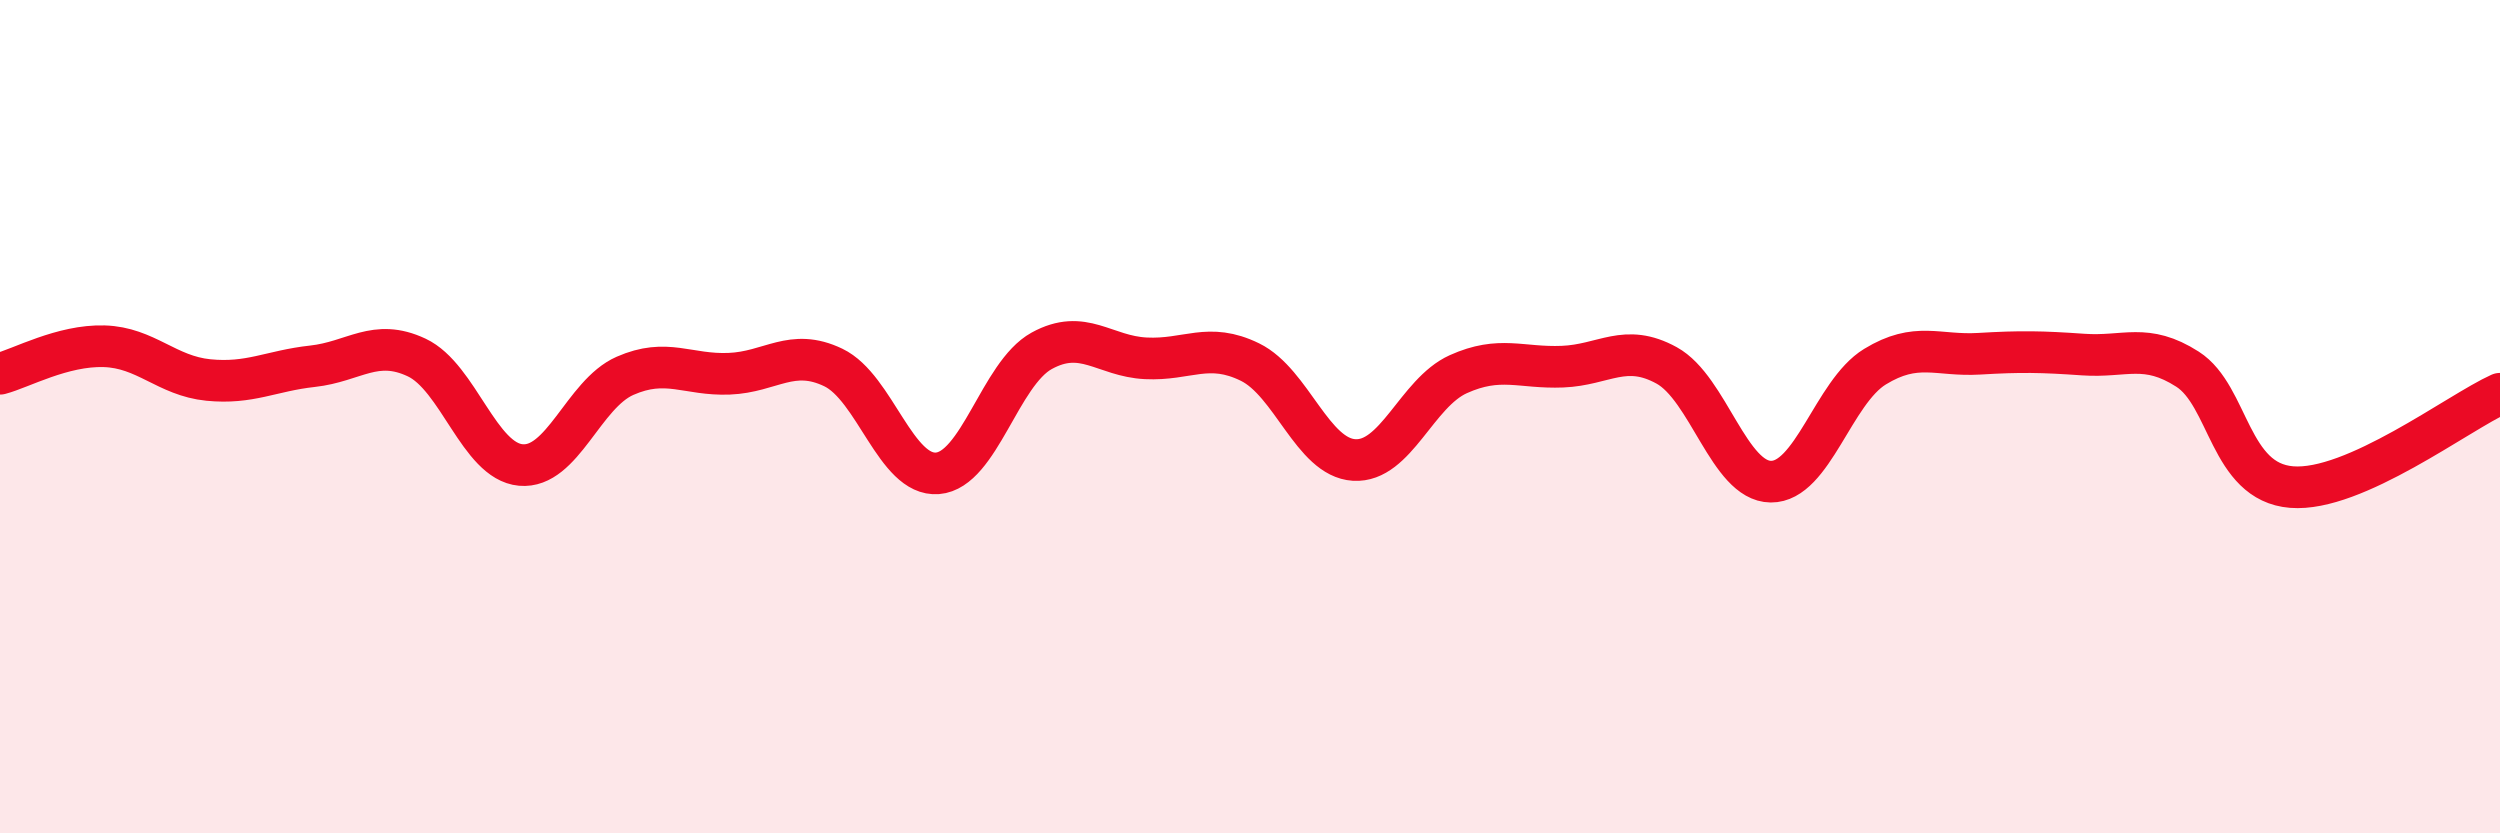 
    <svg width="60" height="20" viewBox="0 0 60 20" xmlns="http://www.w3.org/2000/svg">
      <path
        d="M 0,8.97 C 0.5,8.84 1.5,8.28 2.5,8.31 C 3.5,8.34 4,9.02 5,9.12 C 6,9.22 6.5,8.9 7.5,8.79 C 8.5,8.68 9,8.11 10,8.58 C 11,9.05 11.5,11.07 12.5,11.16 C 13.5,11.25 14,9.46 15,9.02 C 16,8.58 16.5,9.01 17.5,8.97 C 18.5,8.93 19,8.34 20,8.82 C 21,9.3 21.5,11.44 22.5,11.36 C 23.5,11.28 24,8.97 25,8.42 C 26,7.87 26.5,8.55 27.5,8.6 C 28.5,8.65 29,8.2 30,8.69 C 31,9.18 31.5,10.98 32.5,11.04 C 33.5,11.1 34,9.43 35,8.98 C 36,8.53 36.5,8.84 37.5,8.8 C 38.5,8.76 39,8.22 40,8.77 C 41,9.32 41.5,11.55 42.5,11.56 C 43.5,11.57 44,9.41 45,8.8 C 46,8.19 46.5,8.55 47.5,8.49 C 48.5,8.43 49,8.44 50,8.51 C 51,8.58 51.5,8.22 52.5,8.86 C 53.5,9.5 53.5,11.57 55,11.69 C 56.5,11.81 59,9.9 60,9.45L60 20L0 20Z"
        fill="#EB0A25"
        opacity="0.1"
        stroke-linecap="round"
        stroke-linejoin="round"
      />
      <path
        d="M 0,8.97 C 0.5,8.84 1.5,8.28 2.5,8.31 C 3.5,8.34 4,9.02 5,9.12 C 6,9.22 6.5,8.9 7.5,8.79 C 8.5,8.68 9,8.11 10,8.58 C 11,9.05 11.5,11.07 12.5,11.16 C 13.5,11.25 14,9.46 15,9.02 C 16,8.58 16.5,9.01 17.5,8.97 C 18.5,8.93 19,8.34 20,8.82 C 21,9.3 21.5,11.44 22.5,11.36 C 23.5,11.28 24,8.97 25,8.42 C 26,7.87 26.5,8.55 27.5,8.6 C 28.5,8.65 29,8.2 30,8.69 C 31,9.18 31.5,10.98 32.5,11.04 C 33.5,11.1 34,9.43 35,8.98 C 36,8.53 36.5,8.84 37.5,8.8 C 38.5,8.76 39,8.22 40,8.77 C 41,9.32 41.5,11.55 42.5,11.56 C 43.5,11.57 44,9.41 45,8.8 C 46,8.19 46.5,8.55 47.5,8.49 C 48.5,8.43 49,8.44 50,8.51 C 51,8.58 51.5,8.22 52.5,8.86 C 53.5,9.5 53.5,11.57 55,11.69 C 56.5,11.81 59,9.9 60,9.45"
        stroke="#EB0A25"
        stroke-width="1"
        fill="none"
        stroke-linecap="round"
        stroke-linejoin="round"
      />
    </svg>
  